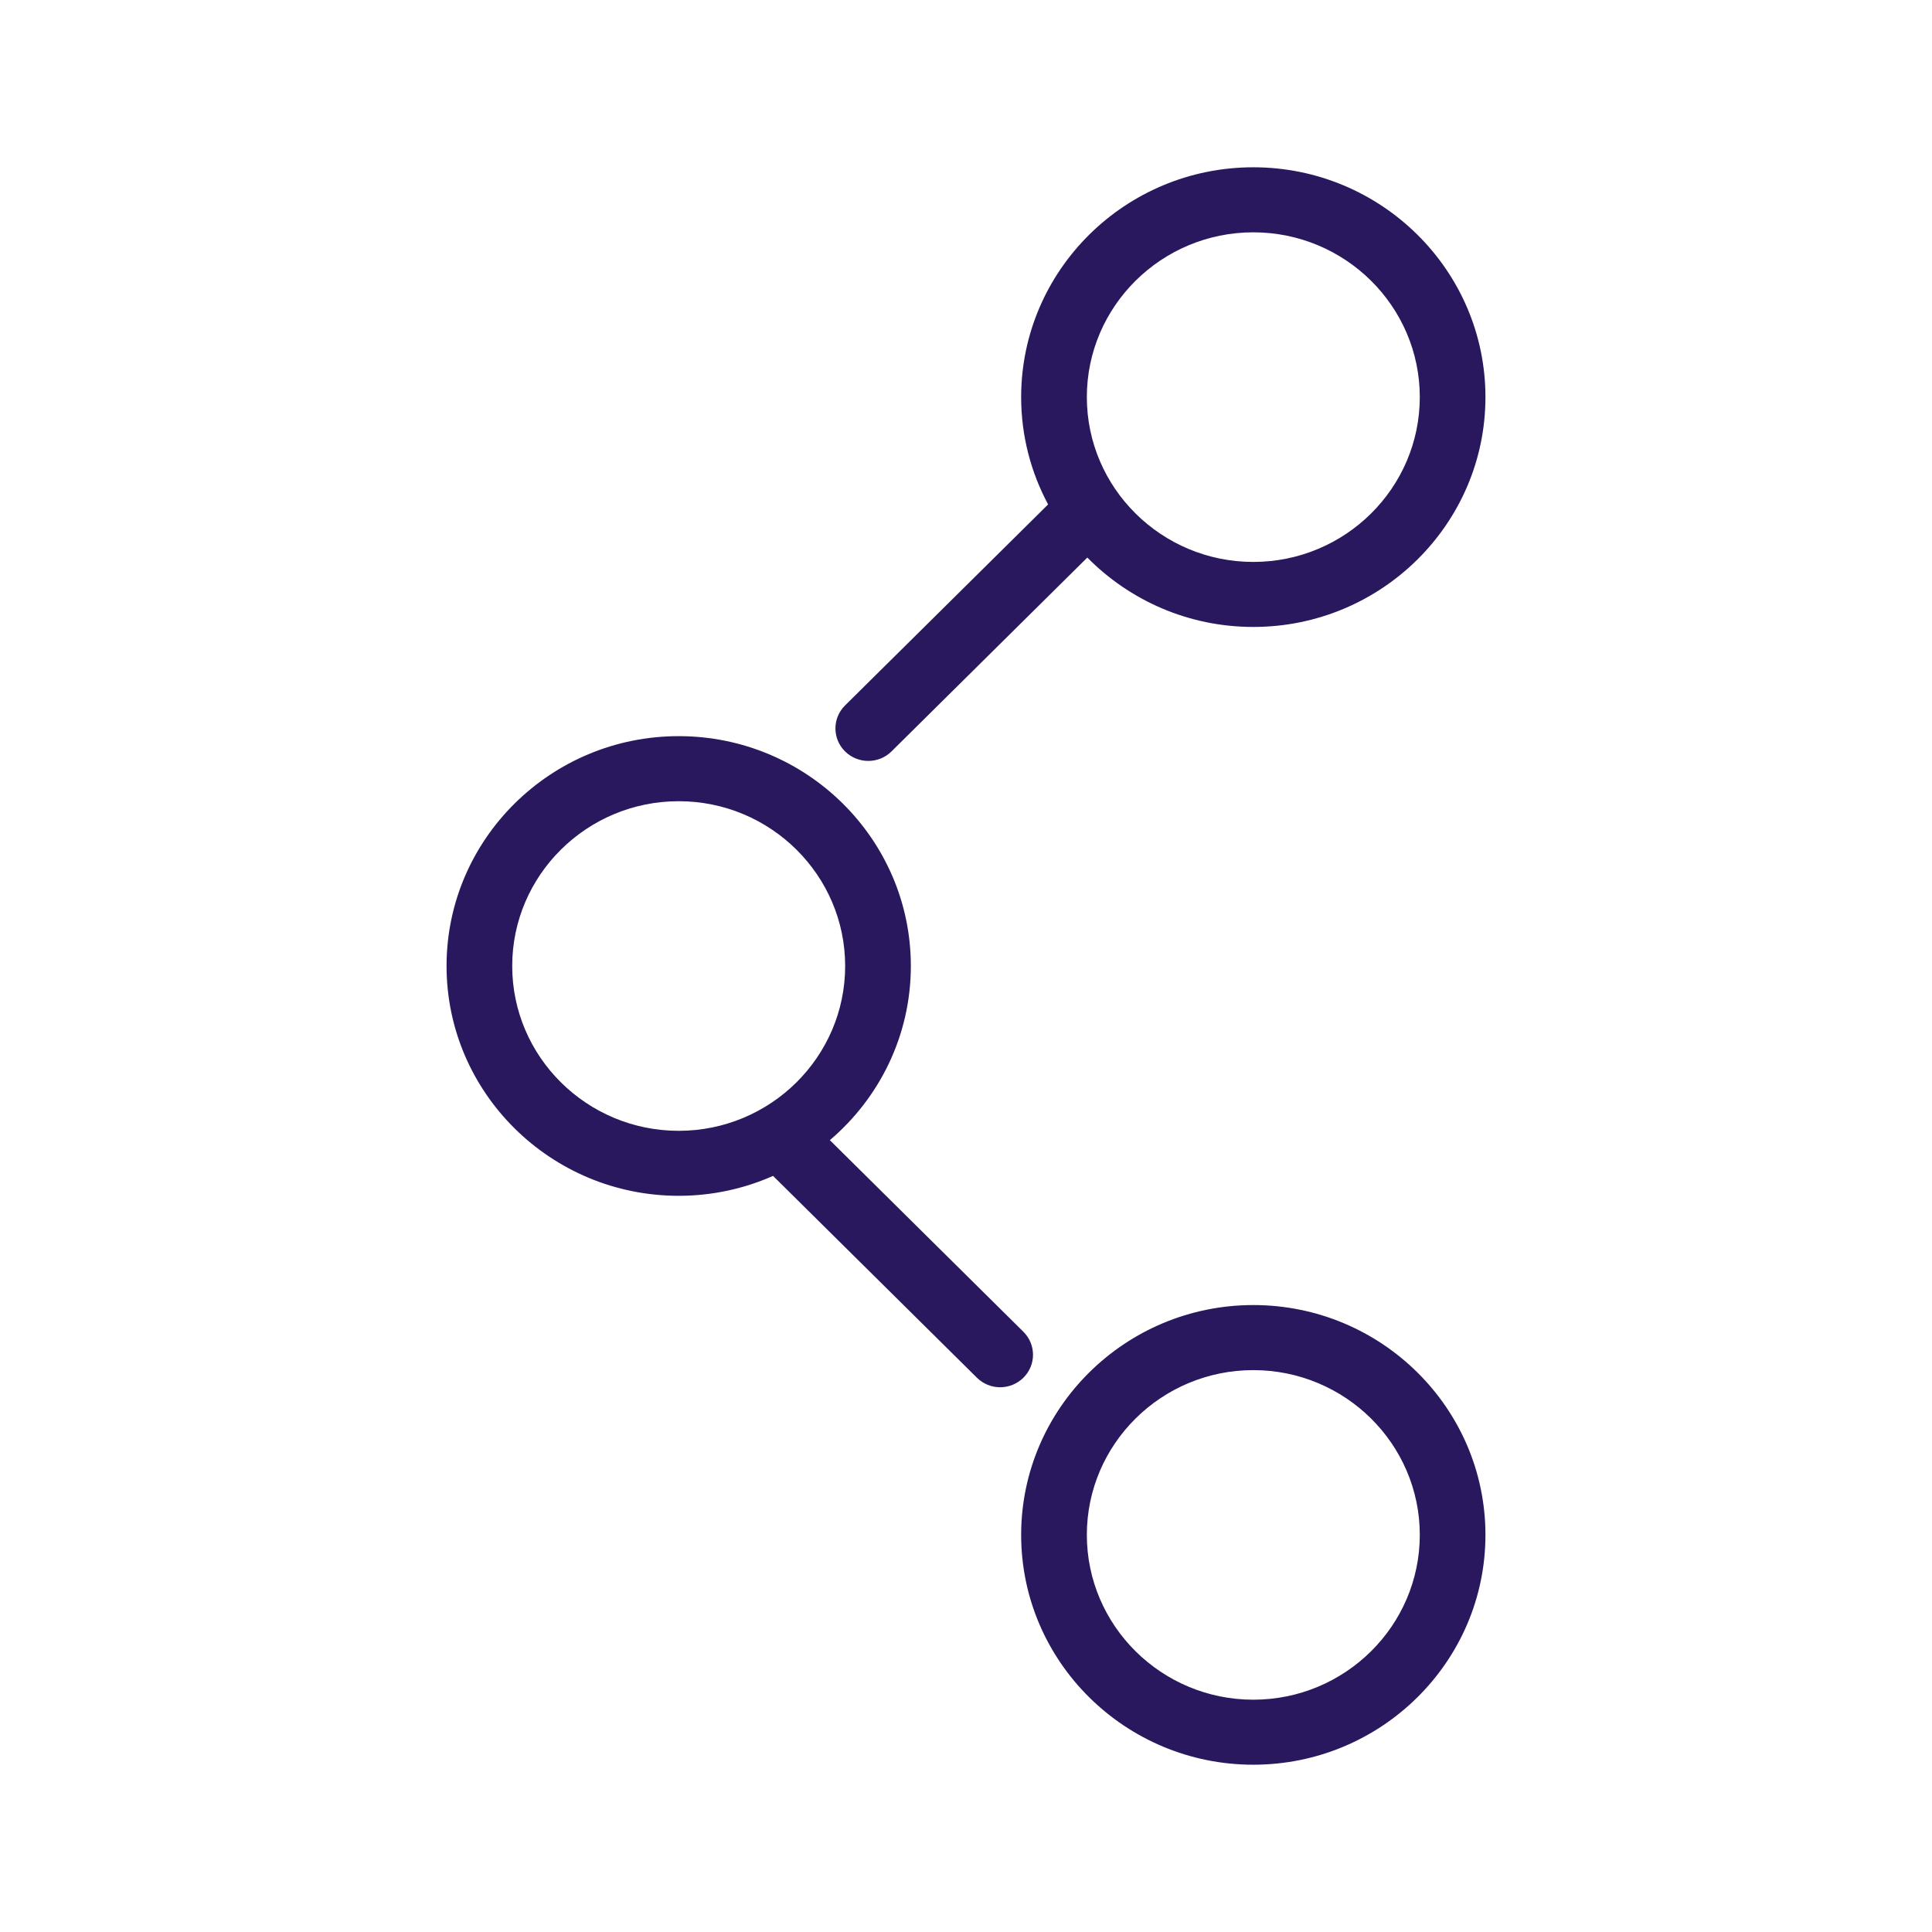 <?xml version="1.0" encoding="utf-8"?>
<!-- Generator: Adobe Illustrator 15.0.0, SVG Export Plug-In . SVG Version: 6.00 Build 0)  -->
<!DOCTYPE svg PUBLIC "-//W3C//DTD SVG 1.1//EN" "http://www.w3.org/Graphics/SVG/1.1/DTD/svg11.dtd">
<svg version="1.1" id="Layer_1" xmlns="http://www.w3.org/2000/svg" xmlns:xlink="http://www.w3.org/1999/xlink" x="0px" y="0px"
	 width="75px" height="75px" viewBox="0 0 75 75" enable-background="new 0 0 75 75" xml:space="preserve">
<g>
	<g>
		<path fill="#2A185E" d="M48.653,50.662c-4.969,0-9.012,4.004-9.012,8.922c0,4.92,4.043,8.922,9.012,8.922
			c4.97,0,9.012-4.002,9.012-8.922S53.623,50.662,48.653,50.662z M48.653,65.982c-3.562,0-6.462-2.871-6.462-6.398
			s2.899-6.396,6.462-6.396c3.563,0,6.463,2.869,6.463,6.396S52.217,65.982,48.653,65.982z M33.707,29.539
			c0.326,0,0.652-0.123,0.901-0.369l7.602-7.526c1.638,1.661,3.92,2.694,6.443,2.694c4.97,0,9.012-4.002,9.012-8.922
			c0-4.918-4.042-8.922-9.012-8.922c-4.969,0-9.012,4.002-9.012,8.922c0,1.504,0.38,2.922,1.046,4.166l-7.882,7.803
			c-0.498,0.492-0.498,1.291,0,1.785C33.055,29.416,33.381,29.539,33.707,29.539z M48.653,9.019c3.563,0,6.463,2.87,6.463,6.397
			s-2.899,6.398-6.463,6.398c-3.562,0-6.462-2.871-6.462-6.398S45.091,9.019,48.653,9.019z M39.728,51.699l-7.513-7.438
			c1.923-1.637,3.144-4.061,3.144-6.762c0-4.92-4.043-8.922-9.012-8.922s-9.012,4.002-9.012,8.922s4.043,8.922,9.012,8.922
			c1.304,0,2.543-0.277,3.663-0.773l7.915,7.836c0.249,0.246,0.575,0.369,0.901,0.369s0.652-0.123,0.901-0.369
			C40.226,52.992,40.226,52.193,39.728,51.699z M26.347,43.898c-3.563,0-6.463-2.871-6.463-6.398s2.899-6.397,6.463-6.397
			c3.562,0,6.462,2.87,6.462,6.397S29.91,43.898,26.347,43.898z"/>
	</g>
</g>
</svg>
